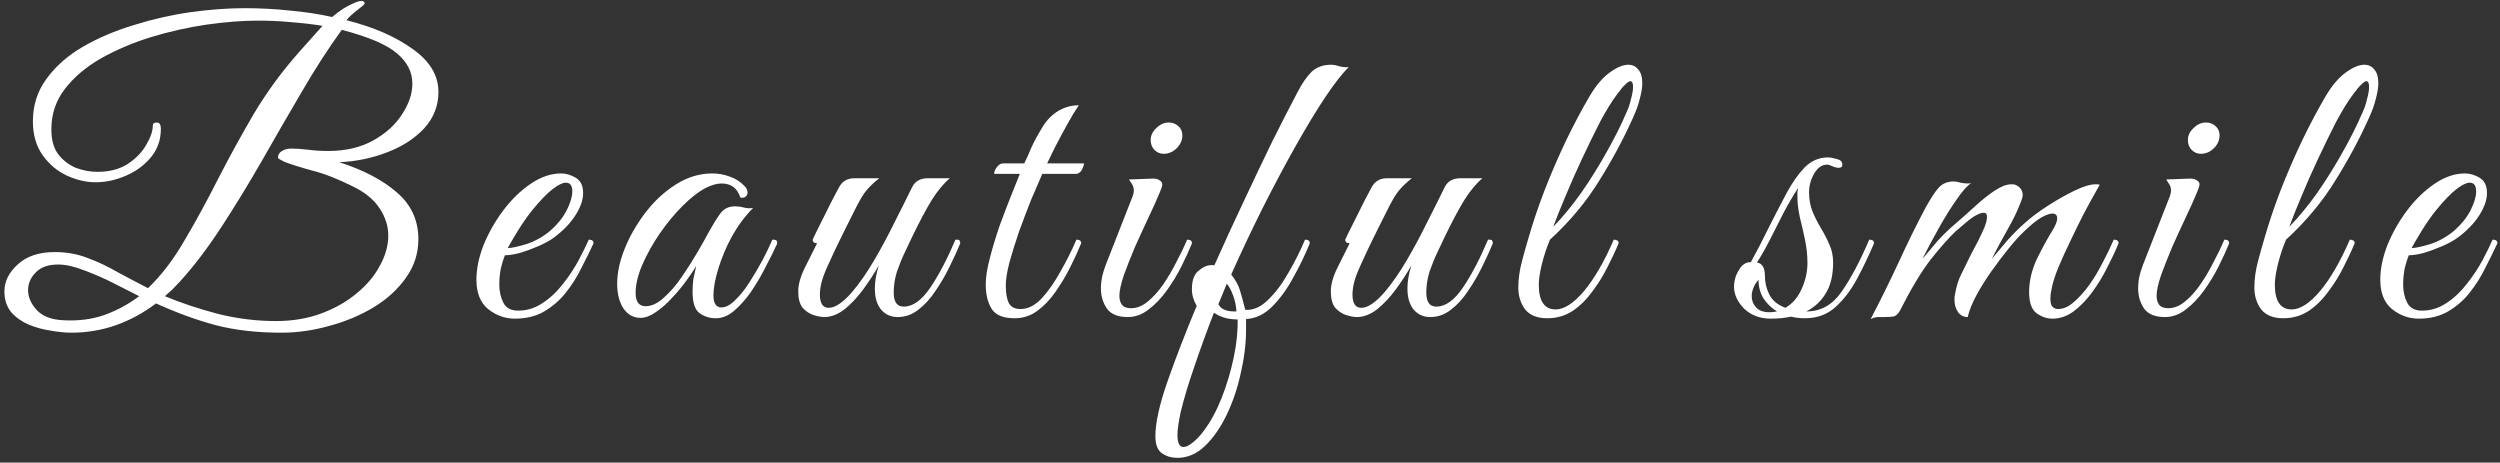 <svg width="481" height="89" viewBox="0 0 481 89" fill="none" xmlns="http://www.w3.org/2000/svg">
<rect x="0" y="0" width="481" height="89" fill="#333333" stroke="none"/>
<path d="M465.376 61.309C463.472 61.309 461.749 60.691 460.205 59.456C458.713 58.222 457.967 56.344 457.967 53.823C457.967 51.713 458.43 49.475 459.356 47.108C460.334 44.742 461.594 42.529 463.138 40.471C464.733 38.362 466.482 36.664 468.386 35.377C470.341 34.04 472.296 33.371 474.251 33.371C475.229 33.371 476.181 33.654 477.107 34.22C478.033 34.786 478.496 35.763 478.496 37.153C478.496 38.439 478.007 39.854 477.03 41.397C476.052 42.941 474.663 44.381 472.862 45.719C472.09 46.285 471.113 46.825 469.929 47.34C468.746 47.854 467.563 48.292 466.379 48.652C465.196 48.961 464.218 49.115 463.447 49.115C463.189 49.732 462.932 50.555 462.675 51.584C462.469 52.614 462.366 53.668 462.366 54.749C462.366 56.035 462.623 57.193 463.138 58.222C463.652 59.251 464.604 59.765 465.993 59.765C467.691 59.765 469.261 59.276 470.701 58.299C472.193 57.321 473.505 56.086 474.637 54.594C475.821 53.102 476.824 51.584 477.647 50.041C478.47 48.497 479.113 47.185 479.576 46.105C480.194 46.105 480.503 46.337 480.503 46.8C479.834 48.24 479.062 49.809 478.187 51.507C477.364 53.205 476.361 54.8 475.177 56.292C474.045 57.733 472.656 58.942 471.01 59.919C469.415 60.846 467.537 61.309 465.376 61.309ZM463.987 47.726C464.707 47.726 465.916 47.468 467.614 46.954C469.312 46.388 470.856 45.513 472.245 44.33C473.582 43.147 474.611 41.86 475.332 40.471C476.052 39.03 476.412 37.821 476.412 36.844C476.412 35.712 476.001 35.146 475.177 35.146C474.56 35.146 473.711 35.557 472.631 36.381C471.55 37.204 470.212 38.593 468.617 40.548C467.64 41.783 466.714 43.121 465.839 44.561C464.964 46.002 464.347 47.057 463.987 47.726Z" fill="white"/>
<path d="M439.299 61.231C437.395 61.231 435.98 60.666 435.054 59.534C434.179 58.35 433.742 56.961 433.742 55.366C433.742 53.72 433.973 52.022 434.437 50.273C434.9 48.523 435.311 47.057 435.671 45.873C436.495 42.992 437.524 39.931 438.758 36.689C440.045 33.397 441.434 30.181 442.926 27.042C444.469 23.852 445.987 20.997 447.479 18.476C448.663 16.469 449.923 14.977 451.261 13.999C452.65 12.97 453.859 12.456 454.888 12.456C455.712 12.456 456.355 12.765 456.818 13.382C457.332 13.948 457.589 14.823 457.589 16.006C457.589 16.829 457.435 17.807 457.126 18.939C456.869 20.071 456.406 21.357 455.737 22.798C453.936 26.811 451.776 30.824 449.254 34.837C446.785 38.85 443.646 42.606 439.839 46.105C439.221 47.546 438.707 49.089 438.295 50.736C437.884 52.382 437.678 53.72 437.678 54.749C437.678 57.939 438.758 59.534 440.919 59.534C442.566 59.534 444.392 58.35 446.399 55.983C448.405 53.565 450.309 50.273 452.11 46.105C452.316 46.105 452.522 46.156 452.727 46.259C452.933 46.311 453.036 46.491 453.036 46.8C452.47 48.189 451.75 49.732 450.875 51.43C450.052 53.077 449.074 54.646 447.942 56.138C446.862 57.63 445.601 58.865 444.161 59.842C442.72 60.769 441.099 61.231 439.299 61.231ZM440.456 43.635C442.309 41.732 444.109 39.545 445.859 37.075C447.608 34.554 449.229 31.956 450.721 29.28C452.264 26.554 453.551 23.981 454.58 21.563C454.94 20.791 455.223 19.942 455.429 19.016C455.686 18.09 455.814 17.318 455.814 16.701C455.814 15.98 455.634 15.62 455.274 15.62C455.068 15.62 454.76 15.826 454.348 16.238C453.936 16.598 453.396 17.241 452.727 18.167C451.75 19.453 450.669 21.203 449.486 23.415C448.354 25.627 447.196 27.994 446.013 30.515C444.83 33.036 443.749 35.48 442.772 37.847C441.794 40.162 441.022 42.092 440.456 43.635Z" fill="white"/>
<path d="M416.549 61C414.645 61 413.307 60.46 412.535 59.379C411.764 58.247 411.378 56.961 411.378 55.52C411.378 54.749 411.455 53.977 411.609 53.205C411.815 52.382 412.047 51.636 412.304 50.967L417.475 37.77C417.629 37.358 417.706 36.998 417.706 36.689C417.706 36.175 417.578 35.738 417.32 35.377C417.063 34.966 416.883 34.683 416.78 34.529L421.025 34.374C421.797 34.323 422.337 34.426 422.645 34.683C423.006 34.889 423.186 35.146 423.186 35.455C423.186 35.763 423.006 36.329 422.645 37.153C422.131 38.387 421.436 39.931 420.562 41.783C419.687 43.635 418.812 45.539 417.938 47.494C417.114 49.449 416.394 51.276 415.777 52.974C415.211 54.672 414.928 55.983 414.928 56.91C414.928 57.578 415.082 58.145 415.391 58.608C415.751 59.071 416.343 59.302 417.166 59.302C418.246 59.302 419.301 58.891 420.33 58.067C421.411 57.193 422.414 56.086 423.34 54.749C424.266 53.411 425.115 51.97 425.887 50.427C426.71 48.883 427.405 47.443 427.971 46.105C428.588 46.105 428.897 46.337 428.897 46.8C428.382 48.086 427.713 49.552 426.89 51.199C426.067 52.845 425.115 54.414 424.035 55.906C423.006 57.347 421.848 58.556 420.562 59.534C419.327 60.511 417.989 61 416.549 61ZM423.417 29.589C422.748 29.589 422.157 29.332 421.642 28.817C421.179 28.303 420.948 27.686 420.948 26.965C420.948 26.09 421.308 25.319 422.028 24.65C422.748 23.93 423.546 23.569 424.421 23.569C425.141 23.569 425.758 23.801 426.273 24.264C426.787 24.727 427.045 25.319 427.045 26.039C427.045 26.965 426.684 27.788 425.964 28.509C425.244 29.229 424.395 29.589 423.417 29.589Z" fill="white"/>
<path d="M359.917 61.386C361.821 57.733 363.622 54.08 365.32 50.427C367.017 46.722 368.741 43.224 370.49 39.931C371.519 38.079 372.368 36.792 373.037 36.072C373.758 35.3 374.709 34.914 375.893 34.914C376.304 34.914 376.742 34.992 377.205 35.146C377.668 35.249 378.131 35.3 378.594 35.3C378.903 35.3 379.134 35.275 379.289 35.223C378.568 35.635 377.642 36.664 376.51 38.31C375.378 39.905 374.221 41.757 373.037 43.867C371.854 45.976 370.799 47.957 369.873 49.809C370.851 48.626 371.854 47.443 372.883 46.259C373.963 45.076 375.147 43.944 376.433 42.864C377.565 41.886 378.748 40.831 379.983 39.699C381.269 38.516 382.53 37.513 383.765 36.689C385 35.866 386.08 35.455 387.006 35.455C387.366 35.455 387.598 35.48 387.701 35.532C388.678 35.943 389.167 36.612 389.167 37.538C389.167 37.847 389.039 38.31 388.781 38.928C388.112 40.677 387.238 42.478 386.157 44.33C385.128 46.131 384.151 47.957 383.225 49.809C383.996 48.883 384.948 47.751 386.08 46.414C387.263 45.076 388.447 43.893 389.63 42.864C390.762 41.834 392.203 40.754 393.952 39.622C395.701 38.49 397.425 37.513 399.123 36.689C400.821 35.866 402.184 35.455 403.213 35.455C403.573 35.455 403.831 35.48 403.985 35.532C403.985 35.532 403.702 36.046 403.136 37.075C402.57 38.053 401.85 39.365 400.975 41.011C400.152 42.606 399.303 44.33 398.428 46.182C397.554 47.983 396.756 49.732 396.036 51.43C395.367 53.077 394.93 54.466 394.724 55.598C394.569 56.267 394.492 56.884 394.492 57.45C394.492 58.273 394.647 58.813 394.955 59.071C395.264 59.328 395.598 59.456 395.959 59.456C396.988 59.456 397.991 59.019 398.969 58.145C399.998 57.27 401.001 56.164 401.978 54.826C402.956 53.437 403.831 51.97 404.602 50.427C405.426 48.883 406.12 47.443 406.686 46.105C407.304 46.105 407.612 46.337 407.612 46.8C407.046 48.189 406.326 49.732 405.451 51.43C404.628 53.077 403.676 54.646 402.596 56.138C401.515 57.63 400.332 58.865 399.046 59.842C397.759 60.82 396.37 61.309 394.878 61.309C393.798 61.309 392.769 60.949 391.791 60.228C390.865 59.508 390.402 58.17 390.402 56.215C390.402 54.106 390.891 51.996 391.868 49.887C392.897 47.777 393.952 45.848 395.033 44.098C395.547 43.224 395.804 42.529 395.804 42.015C395.804 41.397 395.496 41.089 394.878 41.089C394.364 41.089 393.643 41.346 392.717 41.86C391.843 42.375 390.736 43.275 389.399 44.561C388.575 45.333 387.598 46.414 386.466 47.803C385.385 49.141 384.279 50.607 383.147 52.202C382.015 53.797 381.038 55.366 380.215 56.91C379.391 58.453 378.851 59.817 378.594 61C377.822 61 377.205 60.691 376.742 60.074C376.279 59.405 376.047 58.633 376.047 57.759C376.047 57.604 376.047 57.45 376.047 57.295C376.047 57.141 376.073 56.961 376.124 56.755C376.382 55.16 376.793 53.823 377.359 52.742C377.925 51.61 378.568 50.298 379.289 48.806C379.649 48.137 380.06 47.365 380.523 46.491C380.986 45.565 381.398 44.69 381.758 43.867C382.118 42.992 382.298 42.272 382.298 41.706C382.298 41.191 382.093 40.934 381.681 40.934C381.218 40.934 380.601 41.166 379.829 41.629C379.108 42.092 378.414 42.632 377.745 43.249C377.076 43.815 376.562 44.253 376.201 44.561C374.915 45.796 373.346 47.571 371.494 49.887C369.693 52.202 367.712 55.495 365.551 59.765C365.242 60.331 364.882 60.691 364.471 60.846C364.059 60.949 363.416 61 362.541 61C361.975 61 361.512 61 361.152 61C360.74 61.051 360.329 61.18 359.917 61.386Z" fill="white"/>
<path d="M340.731 61.309C338.622 61.309 336.898 60.666 335.56 59.379C334.274 58.042 333.631 56.652 333.631 55.212C333.631 54.028 333.94 52.948 334.557 51.97C335.123 50.941 335.895 50.427 336.872 50.427L336.949 50.273C338.081 48.214 339.162 46.131 340.191 44.021C341.271 41.86 342.455 39.571 343.741 37.153C344.821 35.146 345.979 33.499 347.214 32.213C348.5 30.927 349.992 30.284 351.69 30.284C352.102 30.284 352.668 30.387 353.388 30.593C354.108 30.747 354.469 31.107 354.469 31.673C354.469 32.084 354.237 32.29 353.774 32.29C353.414 32.29 353.002 32.187 352.539 31.982C352.127 31.776 351.793 31.673 351.536 31.673C350.558 31.673 349.735 32.239 349.066 33.371C348.397 34.503 348.063 35.712 348.063 36.998C348.063 38.387 348.294 39.648 348.757 40.78C349.221 41.86 349.761 42.915 350.378 43.944C350.996 44.973 351.536 46.028 351.999 47.108C352.462 48.137 352.693 49.269 352.693 50.504C352.693 52.974 352.205 54.98 351.227 56.524C350.301 58.016 349.066 59.148 347.523 59.919H347.6C350.327 59.919 352.565 58.659 354.314 56.138C356.115 53.565 357.89 50.221 359.639 46.105C360.257 46.105 360.565 46.337 360.565 46.8C359.588 49.115 358.507 51.379 357.324 53.591C356.141 55.803 354.751 57.63 353.156 59.071C351.562 60.511 349.606 61.231 347.291 61.231C346.314 61.231 345.413 61.129 344.59 60.923C343.407 61.18 342.12 61.309 340.731 61.309ZM339.573 53.128C339.573 54.363 339.856 55.546 340.422 56.678C340.988 57.81 342.017 58.659 343.509 59.225C344.847 58.453 345.876 57.27 346.596 55.675C347.368 54.028 347.754 52.331 347.754 50.581C347.754 49.141 347.6 47.674 347.291 46.182C346.982 44.69 346.648 43.224 346.288 41.783C345.979 40.342 345.825 39.056 345.825 37.924C345.825 37.564 345.825 37.255 345.825 36.998C345.876 36.689 345.928 36.406 345.979 36.149C345.053 37.538 344.101 39.159 343.124 41.011C342.197 42.864 341.297 44.639 340.422 46.337C339.548 48.034 338.75 49.423 338.03 50.504C339.059 50.658 339.573 51.533 339.573 53.128ZM337.027 56.987C337.027 57.81 337.31 58.53 337.876 59.148C338.442 59.765 339.29 60.074 340.422 60.074C340.937 60.074 341.426 60.022 341.889 59.919C340.808 59.251 339.934 58.402 339.265 57.373C338.647 56.344 338.339 55.16 338.339 53.823C337.876 54.337 337.541 54.877 337.335 55.443C337.13 55.958 337.027 56.472 337.027 56.987Z" fill="white"/>
<path d="M297.683 61.231C295.779 61.231 294.364 60.666 293.438 59.534C292.564 58.35 292.126 56.961 292.126 55.366C292.126 53.72 292.358 52.022 292.821 50.273C293.284 48.523 293.695 47.057 294.056 45.873C294.879 42.992 295.908 39.931 297.143 36.689C298.429 33.397 299.818 30.181 301.31 27.042C302.854 23.852 304.372 20.997 305.864 18.476C307.047 16.469 308.308 14.977 309.645 13.999C311.034 12.97 312.244 12.456 313.273 12.456C314.096 12.456 314.739 12.765 315.202 13.382C315.717 13.948 315.974 14.823 315.974 16.006C315.974 16.829 315.819 17.807 315.511 18.939C315.253 20.071 314.79 21.357 314.122 22.798C312.321 26.811 310.16 30.824 307.639 34.837C305.169 38.85 302.031 42.606 298.223 46.105C297.606 47.546 297.091 49.089 296.68 50.736C296.268 52.382 296.062 53.72 296.062 54.749C296.062 57.939 297.143 59.534 299.304 59.534C300.95 59.534 302.777 58.35 304.783 55.983C306.79 53.565 308.693 50.273 310.494 46.105C310.7 46.105 310.906 46.156 311.112 46.259C311.317 46.311 311.42 46.491 311.42 46.8C310.854 48.189 310.134 49.732 309.259 51.43C308.436 53.077 307.459 54.646 306.327 56.138C305.246 57.63 303.986 58.865 302.545 59.842C301.104 60.769 299.484 61.231 297.683 61.231ZM298.841 43.635C300.693 41.732 302.494 39.545 304.243 37.075C305.992 34.554 307.613 31.956 309.105 29.28C310.649 26.554 311.935 23.981 312.964 21.563C313.324 20.791 313.607 19.942 313.813 19.016C314.07 18.09 314.199 17.318 314.199 16.701C314.199 15.98 314.019 15.62 313.658 15.62C313.453 15.62 313.144 15.826 312.732 16.238C312.321 16.598 311.78 17.241 311.112 18.167C310.134 19.453 309.054 21.203 307.87 23.415C306.738 25.627 305.581 27.994 304.397 30.515C303.214 33.036 302.133 35.48 301.156 37.847C300.178 40.162 299.407 42.092 298.841 43.635Z" fill="white"/>
<path d="M261.067 61C260.501 61 259.806 60.871 258.983 60.614C258.211 60.357 257.517 59.894 256.899 59.225C256.333 58.505 256.05 57.45 256.05 56.061C256.05 54.723 256.488 53.179 257.362 51.43C258.237 49.681 259.009 48.137 259.678 46.8C259.112 46.8 258.829 46.568 258.829 46.105C258.88 45.951 259.112 45.462 259.523 44.639C259.935 43.815 260.424 42.838 260.99 41.706C261.556 40.574 262.096 39.493 262.61 38.465C263.176 37.384 263.614 36.561 263.922 35.995C264.54 34.863 265.517 34.297 266.855 34.297H271.64C270.765 34.966 269.968 35.712 269.247 36.535C268.579 37.307 267.73 38.747 266.701 40.857C266.701 40.857 266.521 41.217 266.16 41.937C265.8 42.658 265.337 43.584 264.771 44.716C264.257 45.796 263.717 46.902 263.151 48.034C262.636 49.166 262.199 50.118 261.839 50.89C261.17 52.331 260.732 53.488 260.527 54.363C260.321 55.186 260.218 55.958 260.218 56.678C260.218 58.376 260.784 59.225 261.916 59.225C263.151 59.225 264.643 58.222 266.392 56.215C267.833 54.517 269.247 52.485 270.637 50.118C272.026 47.751 273.338 45.307 274.573 42.786C275.859 40.265 276.991 38.001 277.968 35.995C278.534 34.863 279.538 34.297 280.978 34.297H285.223C284.091 35.223 282.933 36.612 281.75 38.465C280.618 40.317 279.358 42.683 277.968 45.565C277.608 46.337 277.145 47.314 276.579 48.497C276.013 49.681 275.499 50.941 275.036 52.279C274.624 53.617 274.418 54.955 274.418 56.292C274.418 58.093 275.061 58.993 276.348 58.993C278.097 58.993 279.795 57.784 281.441 55.366C283.088 52.948 284.708 49.861 286.303 46.105C286.715 46.105 286.947 46.131 286.998 46.182C287.101 46.234 287.178 46.439 287.23 46.8C286.664 48.189 285.969 49.706 285.146 51.353C284.374 52.948 283.474 54.491 282.445 55.983C281.467 57.476 280.361 58.685 279.126 59.611C277.943 60.537 276.631 61 275.19 61C273.904 61 272.849 60.537 272.026 59.611C271.203 58.633 270.791 57.27 270.791 55.52C270.791 54.131 271.048 52.639 271.563 51.044C270.688 52.588 269.685 54.131 268.553 55.675C267.421 57.218 266.212 58.505 264.926 59.534C263.639 60.511 262.353 61 261.067 61Z" fill="white"/>
<path d="M226.543 88.089C225.411 88.089 224.434 87.806 223.61 87.24C222.736 86.674 222.298 85.568 222.298 83.921C222.298 81.349 223.07 77.85 224.614 73.425C226.157 69.001 228.035 64.138 230.248 58.839C229.63 57.81 229.321 56.73 229.321 55.598C229.321 53.797 229.836 52.562 230.865 51.893C231.74 51.173 232.666 50.89 233.643 51.044C235.496 46.877 237.373 42.786 239.277 38.773C241.181 34.709 243.007 30.875 244.757 27.274C246.557 23.672 248.178 20.508 249.619 17.781C250.493 16.083 251.394 14.771 252.32 13.845C253.298 12.919 254.558 12.456 256.102 12.456C256.565 12.456 257.105 12.559 257.722 12.765C258.391 12.919 258.983 12.97 259.497 12.919C258.314 14.051 256.822 15.955 255.021 18.63C253.272 21.254 251.368 24.393 249.31 28.046C247.252 31.699 245.143 35.66 242.982 39.931C240.872 44.15 238.84 48.446 236.885 52.819C237.708 53.848 238.274 54.877 238.583 55.906C238.891 56.935 239.226 58.17 239.586 59.611C241.129 59.714 242.596 59.071 243.985 57.681C245.426 56.292 246.738 54.543 247.921 52.433C249.156 50.324 250.21 48.214 251.085 46.105C251.703 46.105 252.011 46.337 252.011 46.8C251.137 48.961 250.082 51.147 248.847 53.359C247.664 55.572 246.3 57.45 244.757 58.993C243.265 60.486 241.592 61.283 239.74 61.386V63.392C239.74 66.068 239.406 68.846 238.737 71.728C238.12 74.609 237.219 77.284 236.036 79.754C234.852 82.224 233.463 84.23 231.868 85.774C230.273 87.317 228.498 88.089 226.543 88.089ZM237.502 59.919H237.888C237.837 58.891 237.631 57.887 237.271 56.91C236.91 55.881 236.499 55.109 236.036 54.594L234.415 58.53C234.878 59.456 235.907 59.919 237.502 59.919ZM227.701 86.005C228.215 86.005 228.833 85.697 229.553 85.079C230.273 84.513 230.968 83.767 231.637 82.841C232.923 81.143 234.055 79.059 235.032 76.59C236.01 74.12 236.782 71.547 237.348 68.872C237.914 66.197 238.171 63.727 238.12 61.463C237.142 61.463 236.242 61.334 235.418 61.077C234.647 60.82 234.029 60.511 233.566 60.151C232.228 63.598 230.994 66.994 229.862 70.338C228.678 73.734 227.778 76.718 227.16 79.291C226.955 80.268 226.8 81.117 226.697 81.838C226.594 82.558 226.543 83.175 226.543 83.69C226.543 85.233 226.929 86.005 227.701 86.005Z" fill="white"/>
<path d="M216.99 61C215.086 61 213.749 60.46 212.977 59.379C212.205 58.247 211.819 56.961 211.819 55.52C211.819 54.749 211.897 53.977 212.051 53.205C212.257 52.382 212.488 51.636 212.745 50.967L217.916 37.77C218.071 37.358 218.148 36.998 218.148 36.689C218.148 36.175 218.019 35.738 217.762 35.377C217.505 34.966 217.325 34.683 217.222 34.529L221.466 34.374C222.238 34.323 222.778 34.426 223.087 34.683C223.447 34.889 223.627 35.146 223.627 35.455C223.627 35.763 223.447 36.329 223.087 37.153C222.573 38.387 221.878 39.931 221.003 41.783C220.129 43.635 219.254 45.539 218.379 47.494C217.556 49.449 216.836 51.276 216.218 52.974C215.652 54.672 215.369 55.983 215.369 56.91C215.369 57.578 215.524 58.145 215.833 58.608C216.193 59.071 216.784 59.302 217.608 59.302C218.688 59.302 219.743 58.891 220.772 58.067C221.852 57.193 222.856 56.086 223.782 54.749C224.708 53.411 225.557 51.97 226.329 50.427C227.152 48.883 227.846 47.443 228.412 46.105C229.03 46.105 229.338 46.337 229.338 46.8C228.824 48.086 228.155 49.552 227.332 51.199C226.509 52.845 225.557 54.414 224.476 55.906C223.447 57.347 222.29 58.556 221.003 59.534C219.769 60.511 218.431 61 216.99 61ZM223.859 29.589C223.19 29.589 222.598 29.332 222.084 28.817C221.621 28.303 221.389 27.686 221.389 26.965C221.389 26.09 221.749 25.319 222.47 24.65C223.19 23.93 223.987 23.569 224.862 23.569C225.582 23.569 226.2 23.801 226.714 24.264C227.229 24.727 227.486 25.319 227.486 26.039C227.486 26.965 227.126 27.788 226.406 28.509C225.685 29.229 224.836 29.589 223.859 29.589Z" fill="white"/>
<path d="M207.561 20.251C206.892 21.228 206.146 22.463 205.323 23.955C204.5 25.447 203.728 26.888 203.008 28.277C202.339 29.666 201.824 30.721 201.464 31.441H208.564C208.564 31.647 208.462 31.982 208.256 32.445C208.101 32.908 207.767 33.242 207.252 33.448H200.538C199.921 34.837 199.2 36.509 198.377 38.465C197.605 40.42 196.834 42.452 196.062 44.561C195.342 46.671 194.724 48.652 194.21 50.504C193.747 52.305 193.515 53.771 193.515 54.903C193.515 56.447 193.721 57.604 194.132 58.376C194.544 59.096 195.29 59.456 196.371 59.456C197.76 59.456 199.098 58.788 200.384 57.45C201.67 56.061 202.879 54.337 204.011 52.279C205.194 50.221 206.223 48.163 207.098 46.105C207.716 46.105 208.024 46.337 208.024 46.8C207.458 48.189 206.764 49.706 205.94 51.353C205.117 52.999 204.165 54.594 203.085 56.138C202.056 57.63 200.873 58.865 199.535 59.842C198.249 60.769 196.808 61.231 195.213 61.231C193.052 61.231 191.586 60.64 190.814 59.456C190.042 58.222 189.656 56.652 189.656 54.749C189.656 53.359 189.914 51.687 190.428 49.732C190.943 47.726 191.56 45.668 192.28 43.558C193.052 41.449 193.798 39.493 194.518 37.693C195.239 35.84 195.805 34.426 196.216 33.448H191.277C191.277 33.036 191.457 32.599 191.817 32.136C192.177 31.673 192.563 31.441 192.975 31.441H197.065C197.477 30.618 197.94 29.589 198.454 28.354C199.02 27.119 199.766 25.756 200.692 24.264C201.464 23.029 202.442 22.052 203.625 21.331C204.86 20.611 206.172 20.251 207.561 20.251Z" fill="white"/>
<path d="M158.597 61C158.031 61 157.336 60.871 156.513 60.614C155.742 60.357 155.047 59.894 154.43 59.225C153.864 58.505 153.581 57.45 153.581 56.061C153.581 54.723 154.018 53.179 154.893 51.43C155.767 49.681 156.539 48.137 157.208 46.8C156.642 46.8 156.359 46.568 156.359 46.105C156.41 45.951 156.642 45.462 157.054 44.639C157.465 43.815 157.954 42.838 158.52 41.706C159.086 40.574 159.626 39.493 160.141 38.465C160.707 37.384 161.144 36.561 161.453 35.995C162.07 34.863 163.048 34.297 164.385 34.297H169.17C168.296 34.966 167.498 35.712 166.778 36.535C166.109 37.307 165.26 38.747 164.231 40.857C164.231 40.857 164.051 41.217 163.691 41.937C163.331 42.658 162.867 43.584 162.302 44.716C161.787 45.796 161.247 46.902 160.681 48.034C160.166 49.166 159.729 50.118 159.369 50.89C158.7 52.331 158.263 53.488 158.057 54.363C157.851 55.186 157.748 55.958 157.748 56.678C157.748 58.376 158.314 59.225 159.446 59.225C160.681 59.225 162.173 58.222 163.922 56.215C165.363 54.517 166.778 52.485 168.167 50.118C169.556 47.751 170.868 45.307 172.103 42.786C173.389 40.265 174.521 38.001 175.499 35.995C176.065 34.863 177.068 34.297 178.509 34.297H182.753C181.621 35.223 180.464 36.612 179.28 38.465C178.148 40.317 176.888 42.683 175.499 45.565C175.139 46.337 174.675 47.314 174.11 48.497C173.544 49.681 173.029 50.941 172.566 52.279C172.154 53.617 171.949 54.955 171.949 56.292C171.949 58.093 172.592 58.993 173.878 58.993C175.627 58.993 177.325 57.784 178.972 55.366C180.618 52.948 182.239 49.861 183.834 46.105C184.245 46.105 184.477 46.131 184.528 46.182C184.631 46.234 184.708 46.439 184.76 46.8C184.194 48.189 183.499 49.706 182.676 51.353C181.904 52.948 181.004 54.491 179.975 55.983C178.997 57.476 177.891 58.685 176.656 59.611C175.473 60.537 174.161 61 172.72 61C171.434 61 170.379 60.537 169.556 59.611C168.733 58.633 168.321 57.27 168.321 55.52C168.321 54.131 168.579 52.639 169.093 51.044C168.218 52.588 167.215 54.131 166.083 55.675C164.951 57.218 163.742 58.505 162.456 59.534C161.17 60.511 159.883 61 158.597 61Z" fill="white"/>
<path d="M137.729 61.231C136.545 61.231 135.49 60.897 134.564 60.228C133.69 59.559 133.252 58.196 133.252 56.138C133.252 55.263 133.304 54.44 133.407 53.668C133.561 52.897 133.741 52.073 133.947 51.199C133.484 51.97 132.841 52.922 132.018 54.054C131.194 55.186 130.268 56.292 129.239 57.373C128.262 58.453 127.233 59.354 126.152 60.074C125.123 60.794 124.146 61.154 123.219 61.154C121.882 61.154 120.801 60.563 119.978 59.379C119.155 58.145 118.743 56.55 118.743 54.594C118.743 52.485 119.232 50.221 120.21 47.803C121.187 45.385 122.525 43.069 124.223 40.857C125.921 38.645 127.876 36.844 130.088 35.455C132.301 34.065 134.616 33.371 137.034 33.371C138.217 33.371 139.349 33.577 140.43 33.988C141.51 34.348 142.462 34.966 143.285 35.84C143.645 36.201 143.826 36.612 143.826 37.075C143.826 37.384 143.697 37.641 143.44 37.847C143.182 38.053 142.848 38.104 142.436 38.001C141.87 36.201 140.661 35.3 138.809 35.3C137.934 35.3 136.931 35.583 135.799 36.149C134.41 36.87 132.918 38.027 131.323 39.622C129.779 41.166 128.313 42.941 126.924 44.947C125.586 46.902 124.48 48.883 123.605 50.89C122.731 52.897 122.293 54.723 122.293 56.369C122.293 58.067 122.936 58.916 124.223 58.916C125.355 58.916 126.512 58.376 127.696 57.295C128.93 56.215 130.088 54.877 131.169 53.282C132.3 51.636 133.33 50.015 134.256 48.42C135.182 46.825 135.902 45.539 136.417 44.561C137.188 43.172 137.909 42.015 138.578 41.089C139.246 40.162 140.198 39.699 141.433 39.699C141.999 39.699 142.565 39.776 143.131 39.931C143.697 40.085 144.289 40.111 144.906 40.008C143.362 41.551 141.999 43.378 140.816 45.487C139.684 47.597 138.809 49.681 138.192 51.739C137.574 53.745 137.266 55.443 137.266 56.833C137.266 58.376 137.78 59.148 138.809 59.148C139.632 59.148 140.507 58.685 141.433 57.759C142.411 56.833 143.337 55.675 144.211 54.286C145.138 52.845 145.986 51.404 146.758 49.964C147.53 48.472 148.147 47.185 148.61 46.105C148.868 46.105 149.074 46.131 149.228 46.182C149.434 46.234 149.537 46.439 149.537 46.8C149.485 47.005 149.382 47.237 149.228 47.494C149.125 47.7 148.945 48.086 148.688 48.652C148.276 49.475 147.71 50.581 146.99 51.97C146.269 53.359 145.42 54.774 144.443 56.215C143.465 57.604 142.411 58.788 141.279 59.765C140.147 60.743 138.963 61.231 137.729 61.231Z" fill="white"/>
<path d="M99.074 61.309C97.17 61.309 95.447 60.691 93.903 59.456C92.411 58.222 91.665 56.344 91.665 53.823C91.665 51.713 92.128 49.475 93.054 47.108C94.032 44.742 95.292 42.529 96.836 40.471C98.431 38.362 100.18 36.664 102.084 35.377C104.039 34.04 105.994 33.371 107.949 33.371C108.927 33.371 109.879 33.654 110.805 34.22C111.731 34.786 112.194 35.763 112.194 37.153C112.194 38.439 111.705 39.854 110.728 41.397C109.75 42.941 108.361 44.381 106.56 45.719C105.788 46.285 104.811 46.825 103.627 47.34C102.444 47.854 101.261 48.292 100.077 48.652C98.894 48.961 97.916 49.115 97.145 49.115C96.887 49.732 96.63 50.555 96.373 51.584C96.167 52.614 96.064 53.668 96.064 54.749C96.064 56.035 96.321 57.193 96.836 58.222C97.35 59.251 98.302 59.765 99.691 59.765C101.389 59.765 102.959 59.276 104.399 58.299C105.891 57.321 107.203 56.086 108.335 54.594C109.519 53.102 110.522 51.584 111.345 50.041C112.168 48.497 112.811 47.185 113.274 46.105C113.892 46.105 114.201 46.337 114.201 46.8C113.532 48.24 112.76 49.809 111.885 51.507C111.062 53.205 110.059 54.8 108.875 56.292C107.743 57.733 106.354 58.942 104.708 59.919C103.113 60.846 101.235 61.309 99.074 61.309ZM97.685 47.726C98.405 47.726 99.614 47.468 101.312 46.954C103.01 46.388 104.554 45.513 105.943 44.33C107.28 43.147 108.309 41.86 109.03 40.471C109.75 39.03 110.11 37.821 110.11 36.844C110.11 35.712 109.699 35.146 108.875 35.146C108.258 35.146 107.409 35.557 106.329 36.381C105.248 37.204 103.91 38.593 102.315 40.548C101.338 41.783 100.412 43.121 99.537 44.561C98.662 46.002 98.045 47.057 97.685 47.726Z" fill="white"/>
<path d="M13.737 64.01C12.605 64.01 11.293 63.881 9.801 63.624C8.361 63.418 6.946 63.032 5.557 62.466C4.219 61.9 3.087 61.103 2.161 60.074C1.286 58.993 0.849 57.656 0.849 56.061C0.849 54.157 1.698 52.433 3.396 50.89C5.094 49.295 7.486 48.497 10.573 48.497C12.837 48.497 14.946 48.883 16.902 49.655C18.857 50.375 20.76 51.276 22.613 52.356C24.516 53.385 26.471 54.414 28.478 55.443C31.051 52.974 33.392 49.912 35.501 46.259C37.662 42.606 39.797 38.696 41.907 34.529C44.068 30.309 46.383 26.09 48.853 21.872C51.374 17.652 54.281 13.691 57.574 9.986L62.05 4.97C60.146 4.661 58.165 4.43 56.107 4.275C54.049 4.069 51.914 3.967 49.702 3.967C46.666 3.967 43.347 4.224 39.746 4.738C36.196 5.253 32.646 6.05 29.096 7.131C25.597 8.211 22.381 9.575 19.448 11.221C16.567 12.868 14.252 14.823 12.502 17.087C10.753 19.35 9.879 21.949 9.879 24.881C9.879 26.888 10.316 28.483 11.191 29.666C12.117 30.85 13.249 31.724 14.586 32.29C15.976 32.805 17.365 33.062 18.754 33.062C21.069 33.062 23.024 32.548 24.619 31.519C26.214 30.438 27.398 29.203 28.169 27.814C28.993 26.425 29.404 25.19 29.404 24.11C29.404 23.75 29.661 23.569 30.176 23.569C30.69 23.569 30.948 23.981 30.948 24.804C30.948 26.914 30.305 28.74 29.018 30.284C27.732 31.827 26.111 33.011 24.156 33.834C22.253 34.657 20.323 35.069 18.368 35.069C16.567 35.069 14.715 34.631 12.811 33.757C10.959 32.882 9.415 31.57 8.181 29.821C6.946 28.071 6.328 25.91 6.328 23.338C6.328 20.251 7.203 17.524 8.952 15.157C10.702 12.739 13.043 10.681 15.976 8.983C18.908 7.285 22.175 5.896 25.777 4.816C29.378 3.684 33.006 2.86 36.659 2.346C40.363 1.831 43.836 1.574 47.078 1.574C50.062 1.574 52.969 1.728 55.798 2.037C58.68 2.294 61.381 2.706 63.902 3.272C64.622 2.655 65.343 2.114 66.063 1.651C66.835 1.188 67.529 0.828 68.147 0.571C68.713 0.314 69.176 0.185 69.536 0.185C69.948 0.185 70.153 0.339 70.153 0.648C70.153 0.802 69.87 1.085 69.304 1.497C68.635 2.011 68.044 2.5 67.529 2.963C67.066 3.375 66.783 3.684 66.68 3.889C71.928 5.227 76.173 7.079 79.415 9.446C82.707 11.761 84.354 14.514 84.354 17.704C84.354 20.328 83.453 22.643 81.653 24.65C79.852 26.605 77.485 28.148 74.552 29.28C71.671 30.412 68.584 31.055 65.291 31.21C69.922 32.702 73.601 34.631 76.328 36.998C79.106 39.365 80.495 42.375 80.495 46.028C80.495 48.755 79.698 51.224 78.103 53.437C76.559 55.649 74.475 57.553 71.851 59.148C69.279 60.691 66.449 61.875 63.362 62.698C60.275 63.572 57.213 64.01 54.178 64.01C49.393 64.01 45.148 63.521 41.444 62.544C37.791 61.566 33.983 60.177 30.022 58.376C25.031 62.132 19.603 64.01 13.737 64.01ZM53.097 61.772C56.287 61.772 59.194 61.283 61.818 60.305C64.442 59.328 66.706 58.042 68.61 56.447C70.565 54.852 72.057 53.077 73.086 51.121C74.166 49.166 74.707 47.237 74.707 45.333C74.707 43.532 74.166 41.809 73.086 40.162C72.006 38.465 70.308 37.05 67.992 35.918C65.008 34.426 62.384 33.397 60.12 32.831C57.857 32.213 56.056 31.647 54.718 31.133C54.203 30.875 53.869 30.695 53.715 30.593C53.56 30.49 53.483 30.387 53.483 30.284C53.483 29.769 53.74 29.358 54.255 29.049C54.77 28.74 55.361 28.586 56.03 28.586C57.059 28.586 58.165 28.663 59.349 28.817C60.532 28.972 61.793 29.049 63.13 29.049C66.475 29.049 69.356 28.38 71.774 27.042C74.192 25.705 76.044 24.032 77.331 22.026C78.668 20.019 79.337 18.038 79.337 16.083C79.337 13.871 78.36 11.941 76.405 10.295C74.45 8.597 70.899 7.079 65.754 5.742C63.182 9.292 60.609 13.279 58.037 17.704C55.464 22.077 52.892 26.528 50.319 31.055C47.746 35.532 45.148 39.776 42.524 43.79C39.9 47.803 37.276 51.25 34.652 54.131C34.035 54.8 33.546 55.315 33.186 55.675C32.826 55.983 32.337 56.421 31.72 56.987C34.806 58.273 38.202 59.405 41.907 60.383C45.611 61.309 49.341 61.772 53.097 61.772ZM12.194 61.617C15.075 61.772 17.699 61.437 20.066 60.614C22.484 59.739 24.722 58.53 26.78 56.987C25.545 56.369 23.976 55.572 22.072 54.594C20.169 53.617 18.239 52.768 16.284 52.047C14.329 51.276 12.631 50.89 11.191 50.89C9.287 50.89 7.846 51.404 6.869 52.433C5.891 53.411 5.402 54.543 5.402 55.829C5.402 57.167 5.968 58.453 7.1 59.688C8.232 60.871 9.93 61.514 12.194 61.617Z" fill="white"/>
</svg>

